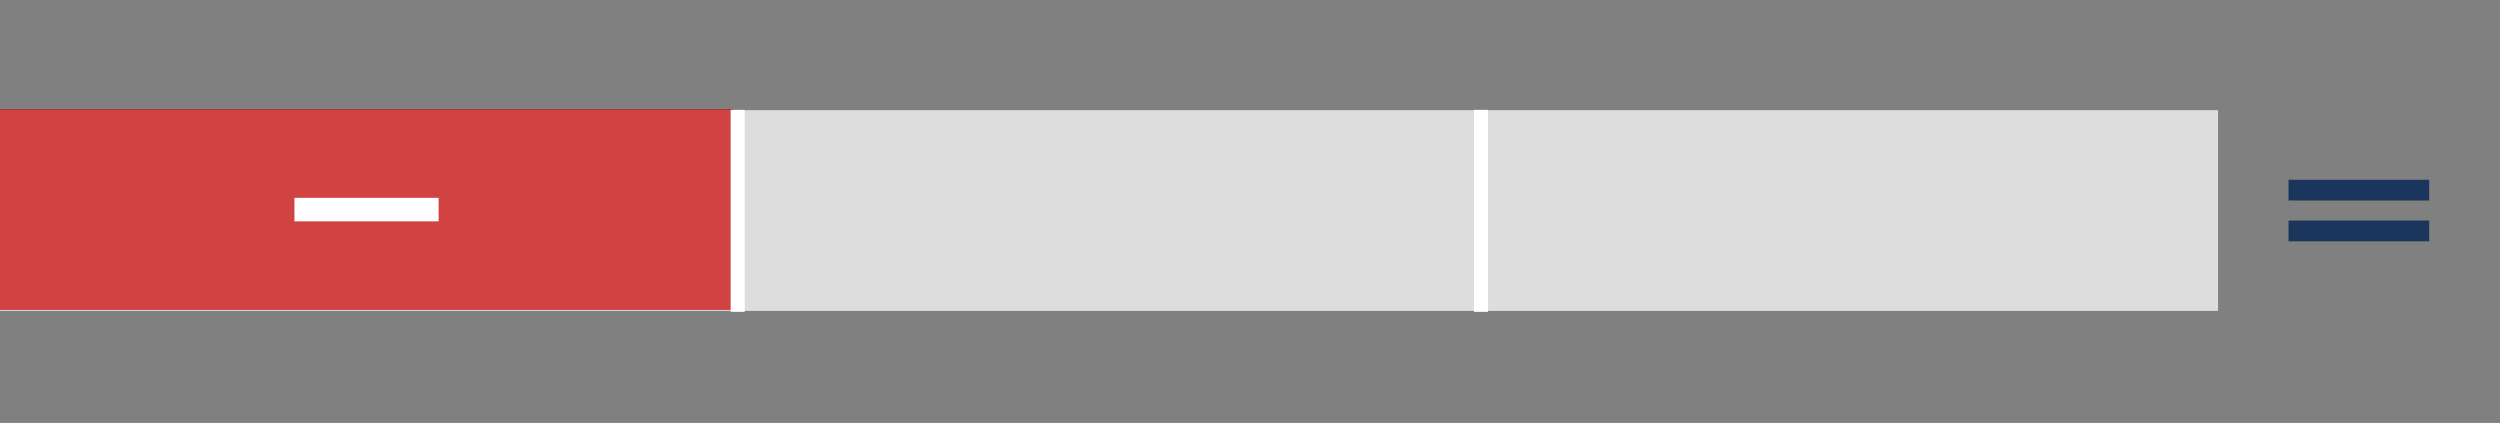<?xml version="1.0" encoding="UTF-8"?>
<svg id="Layer_1" xmlns="http://www.w3.org/2000/svg" width="266" height="45" version="1.1" viewBox="0 0 266 45">
  <rect x="0" y="0" width="266" height="45" fill="#808080" stroke="none"/>
  <!-- Generator: Adobe Illustrator 29.6.0, SVG Export Plug-In . SVG Version: 2.1.1 Build 207)  -->
  <defs>
    <style>
      .st0 {
        fill: #c00;
        isolation: isolate;
        opacity: .7;
      }

      .st1 {
        stroke-width: 2.5px;
      }

      .st1, .st2 {
        fill: none;
        stroke: #fff;
        stroke-miterlimit: 10;
      }

      .st3 {
        fill: #ddd;
      }

      .st2 {
        stroke-width: 1.5px;
      }

      .st4 {
        fill: #1b365d;
      }
    </style>
  </defs>
  <rect class="st3" y="11.72" width="236" height="21.36"/>
  <g>
    <rect class="st0" y="11.62" width="78" height="21.36"/>
    <line class="st1" x1="31.33" y1="22.3" x2="46.67" y2="22.3"/>
  </g>
  <line class="st2" x1="78.49" y1="11.69" x2="78.49" y2="33.18"/>
  <line class="st2" x1="157.58" y1="11.69" x2="157.58" y2="33.18"/>
  <path class="st4" d="M243.501,19.127h14.965v2.208h-14.965v-2.208h0ZM243.501,23.465h14.965v2.208h-14.965v-2.208h0Z"/>
</svg>